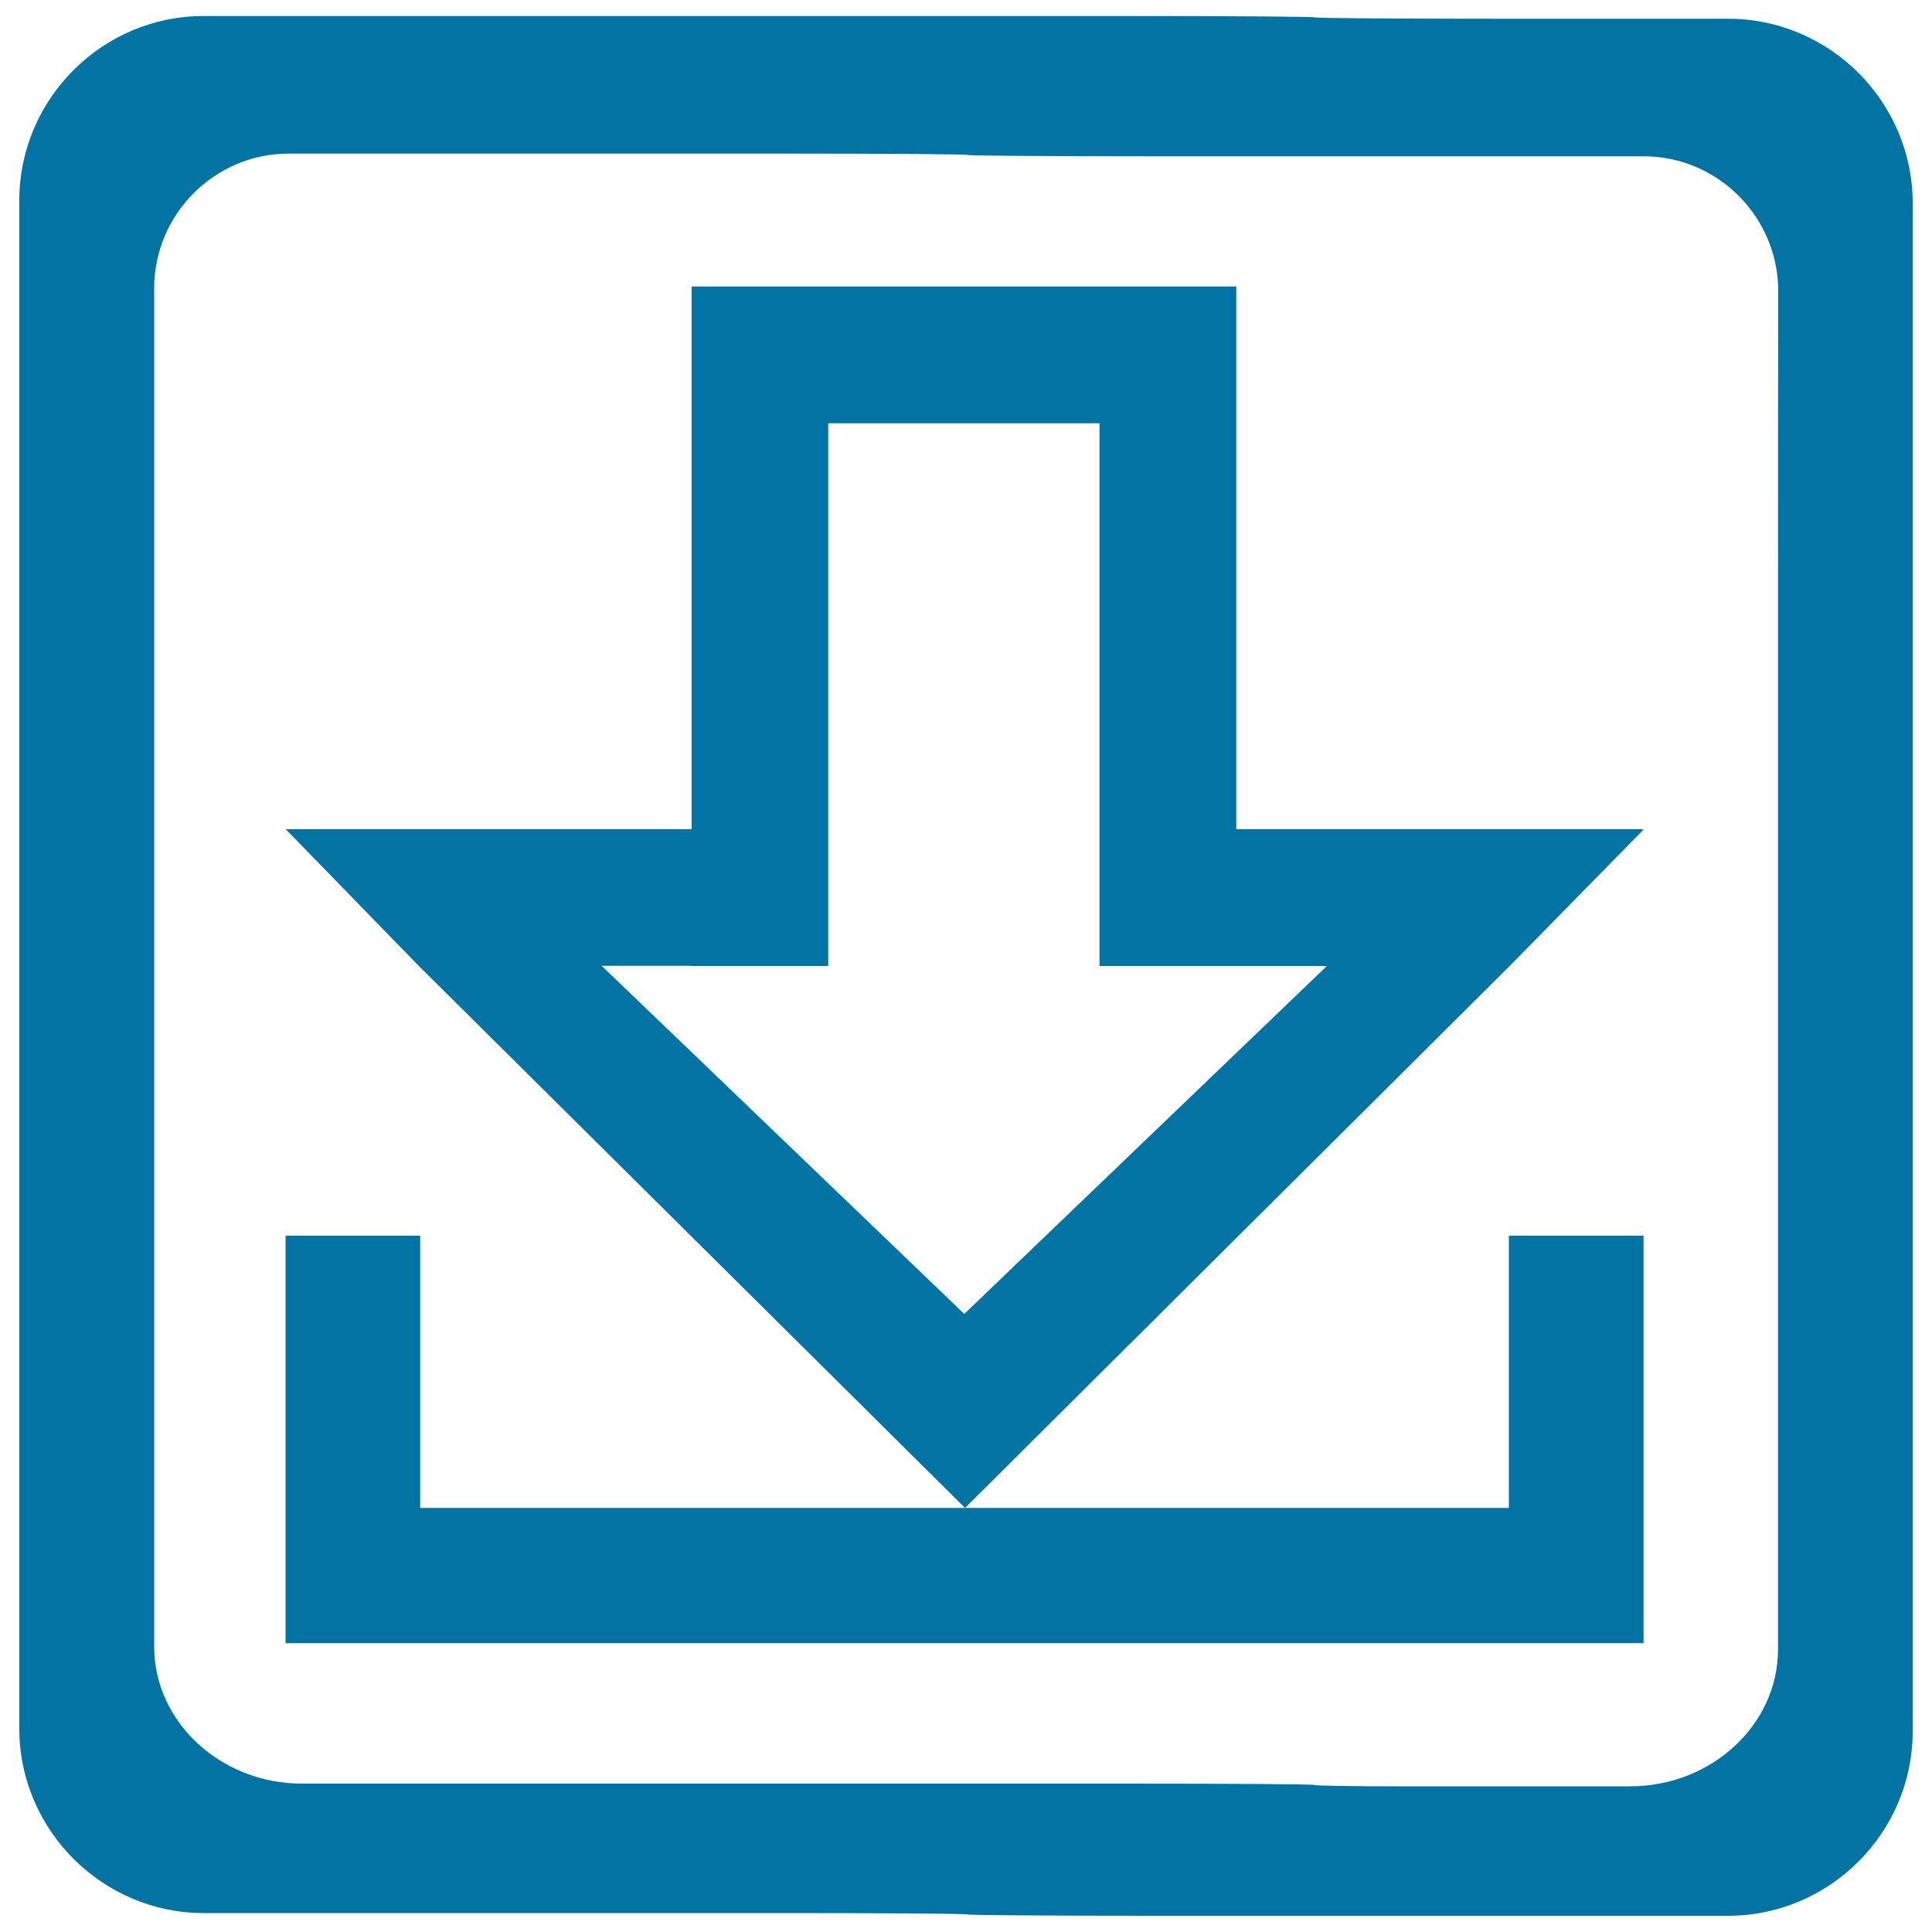 <svg xmlns="http://www.w3.org/2000/svg" viewBox="0 0 1000 1000" style="fill:#0273a2">
<title>Download Form SVG icon</title>
<path d="M894.5,9.7H775.9c-52.5,0-95.5-0.3-95.5-0.7s-43-0.7-95.5-0.7H105.5C53,8.2,10,51.2,10,103.7v791c0,52.5,43,95.5,95.5,95.5h299.8c52.5,0,95.5,0.3,95.5,0.7c0,0.4,43,0.7,95.5,0.7h298.2c52.5,0,95.5-43,95.5-95.5v-791C990,52.7,947,9.7,894.5,9.7L894.5,9.7z M920.3,315.9v371.4c0,52.5,0,127.4,0,166.4c0,39-34.4,70.9-76.5,70.9c-42.1,0-96.1,0-119.9,0s-43.4-0.3-43.4-0.7c0-0.4-43-0.7-95.5-0.7H328.3c-52.5,0-129.9,0-172,0s-76.5-31.9-76.5-70.9c0-39,0-113.9,0-166.4V314.4c0-52.5,0-126.9,0-165.2c0-38.3,31.3-69.7,69.6-69.7c38.3,0,112.6,0,165.1,0h90.9c52.5,0,95.5,0.3,95.5,0.7c0,0.4,43,0.7,95.5,0.7h89.3c52.5,0,126.8,0,165.1,0c38.3,0,69.6,31.4,69.6,69.7C920.3,189,920.3,263.3,920.3,315.9L920.3,315.9z"/><path d="M850.1,430l0.7-0.7l-0.7,0v-0.1H639.9V148.3H358v280.9H147.9l68.8,70.7l282.8,280.6l282-280.6L850.1,430L850.1,430z M499.1,680.1L311.4,499.9H358v0.1h70.7V219.1h140.4v280.9h117.7L499.1,680.1L499.1,680.1z"/><path d="M217.5,780.6V639.6h-69.7v210.9h702.9V639.6h-69.7v140.9H499.5H217.5z"/>
</svg>